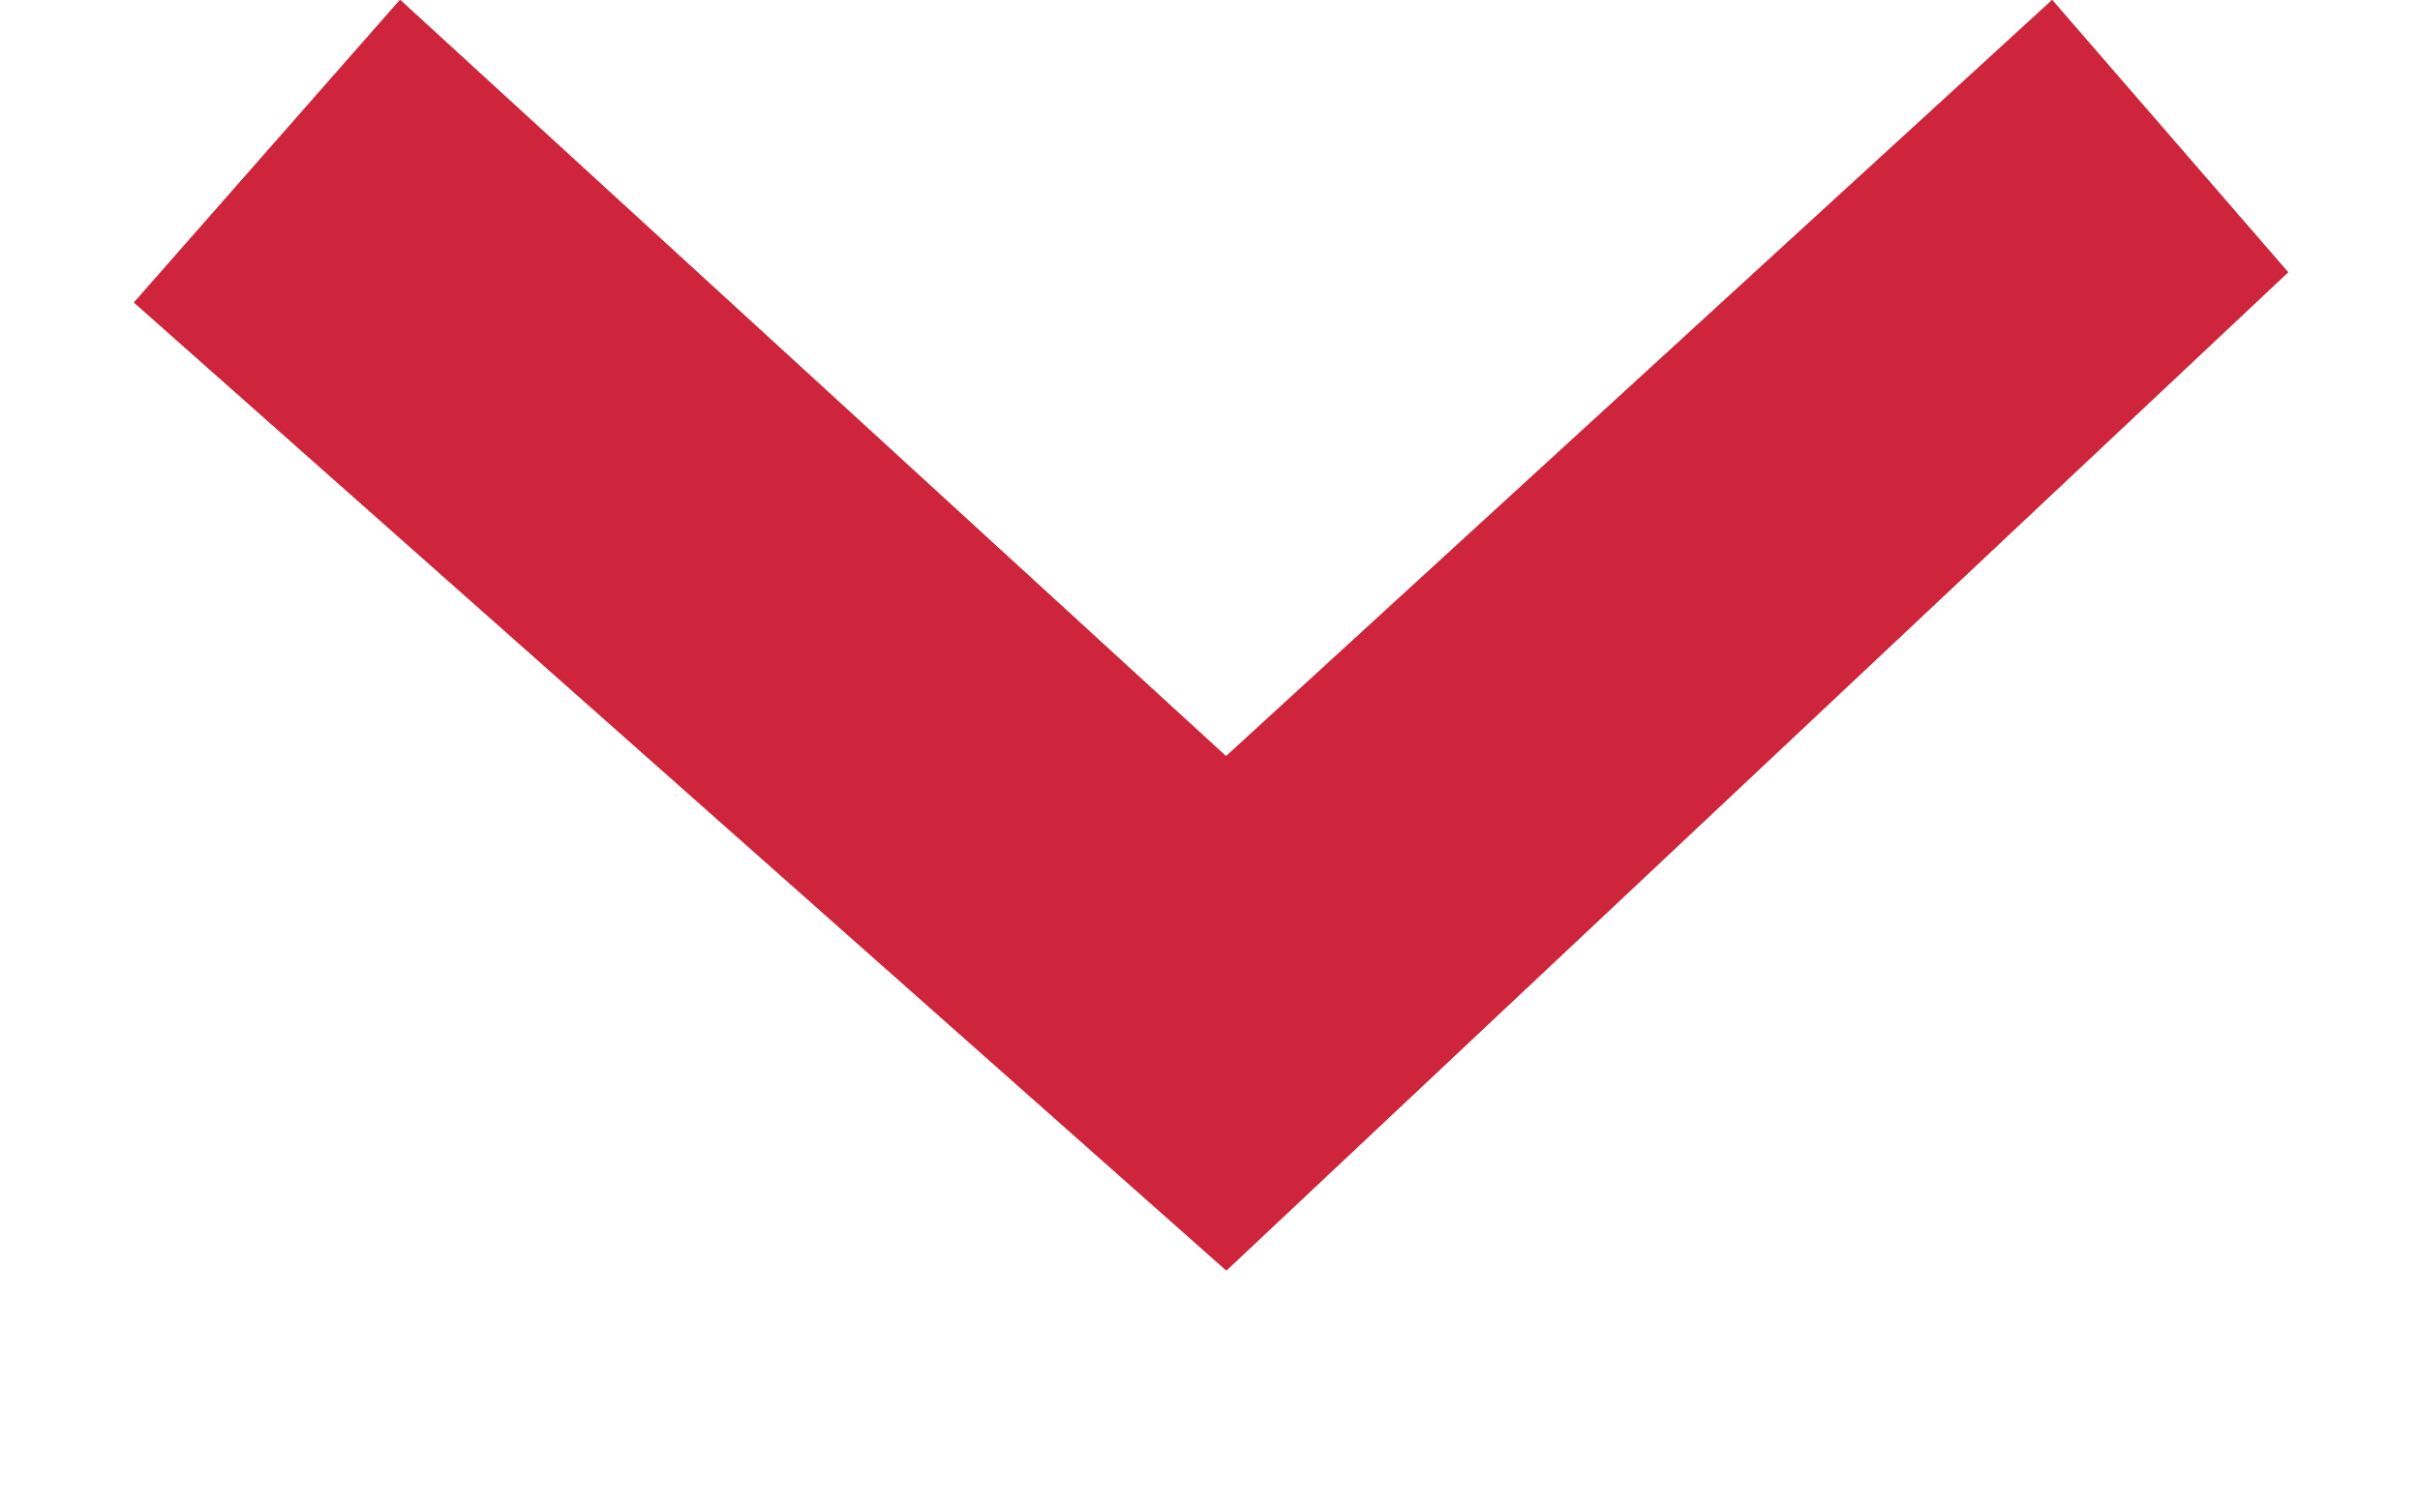 <svg width="8" height="5" viewBox="0 0 8 5" fill="none" xmlns="http://www.w3.org/2000/svg"><path d="M1.323 0l2.73 2.5L6.784 0l.78.9-3.51 3.3L.443 1l.879-1z" fill="#CE253D"/><path d="M1.323 0l2.73 2.5L6.784 0l.78.9-3.51 3.3L.443 1l.879-1z" fill="#CE253D"/></svg>